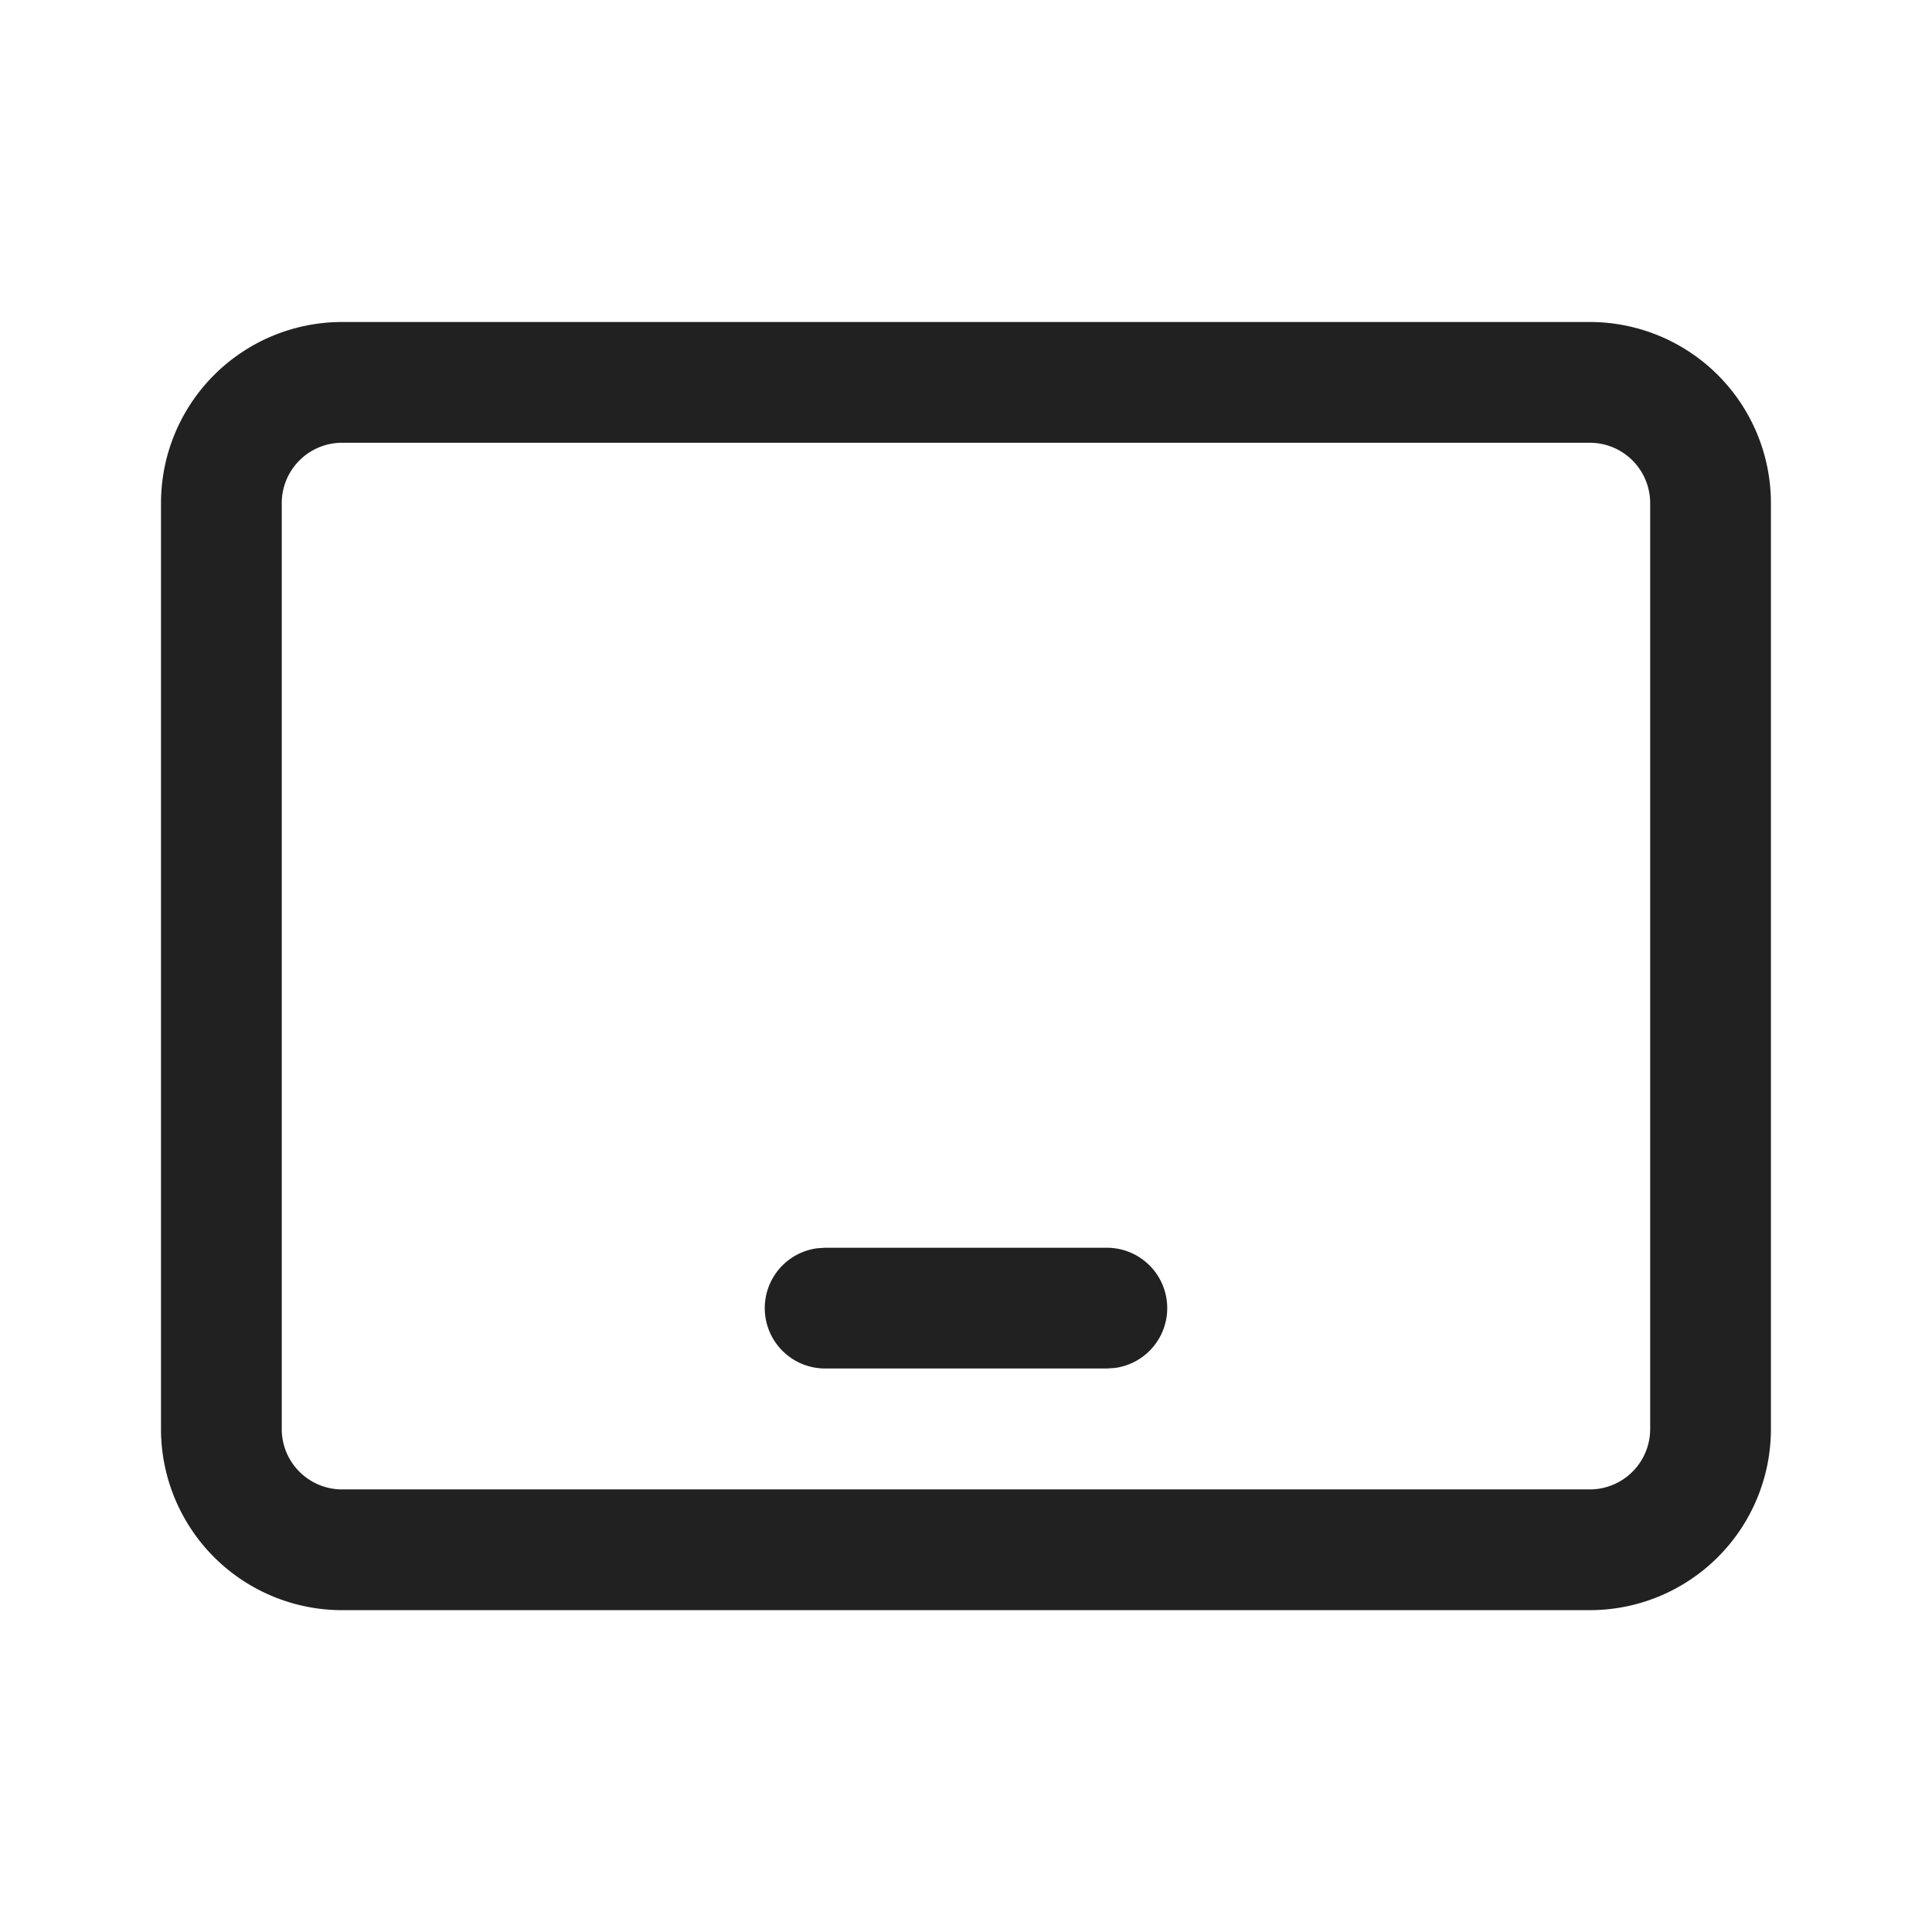 <svg width="24" height="24" fill="none" viewBox="0 0 24 24" xmlns="http://www.w3.org/2000/svg"><path d="M19.749 4a2.25 2.25 0 0 1 2.25 2.25v11.502a2.25 2.25 0 0 1-2.25 2.25H4.25A2.25 2.25 0 0 1 2 17.752V6.25A2.25 2.25 0 0 1 4.25 4h15.499Zm0 1.5H4.25a.75.75 0 0 0-.75.75v11.502c0 .414.336.75.75.75h15.499a.75.75 0 0 0 .75-.75V6.25a.75.75 0 0 0-.75-.75Zm-9.499 10h3.5a.75.75 0 0 1 .102 1.493L13.75 17h-3.5a.75.75 0 0 1-.102-1.493l.102-.007h3.5-3.5Z" fill="#212121"/></svg>